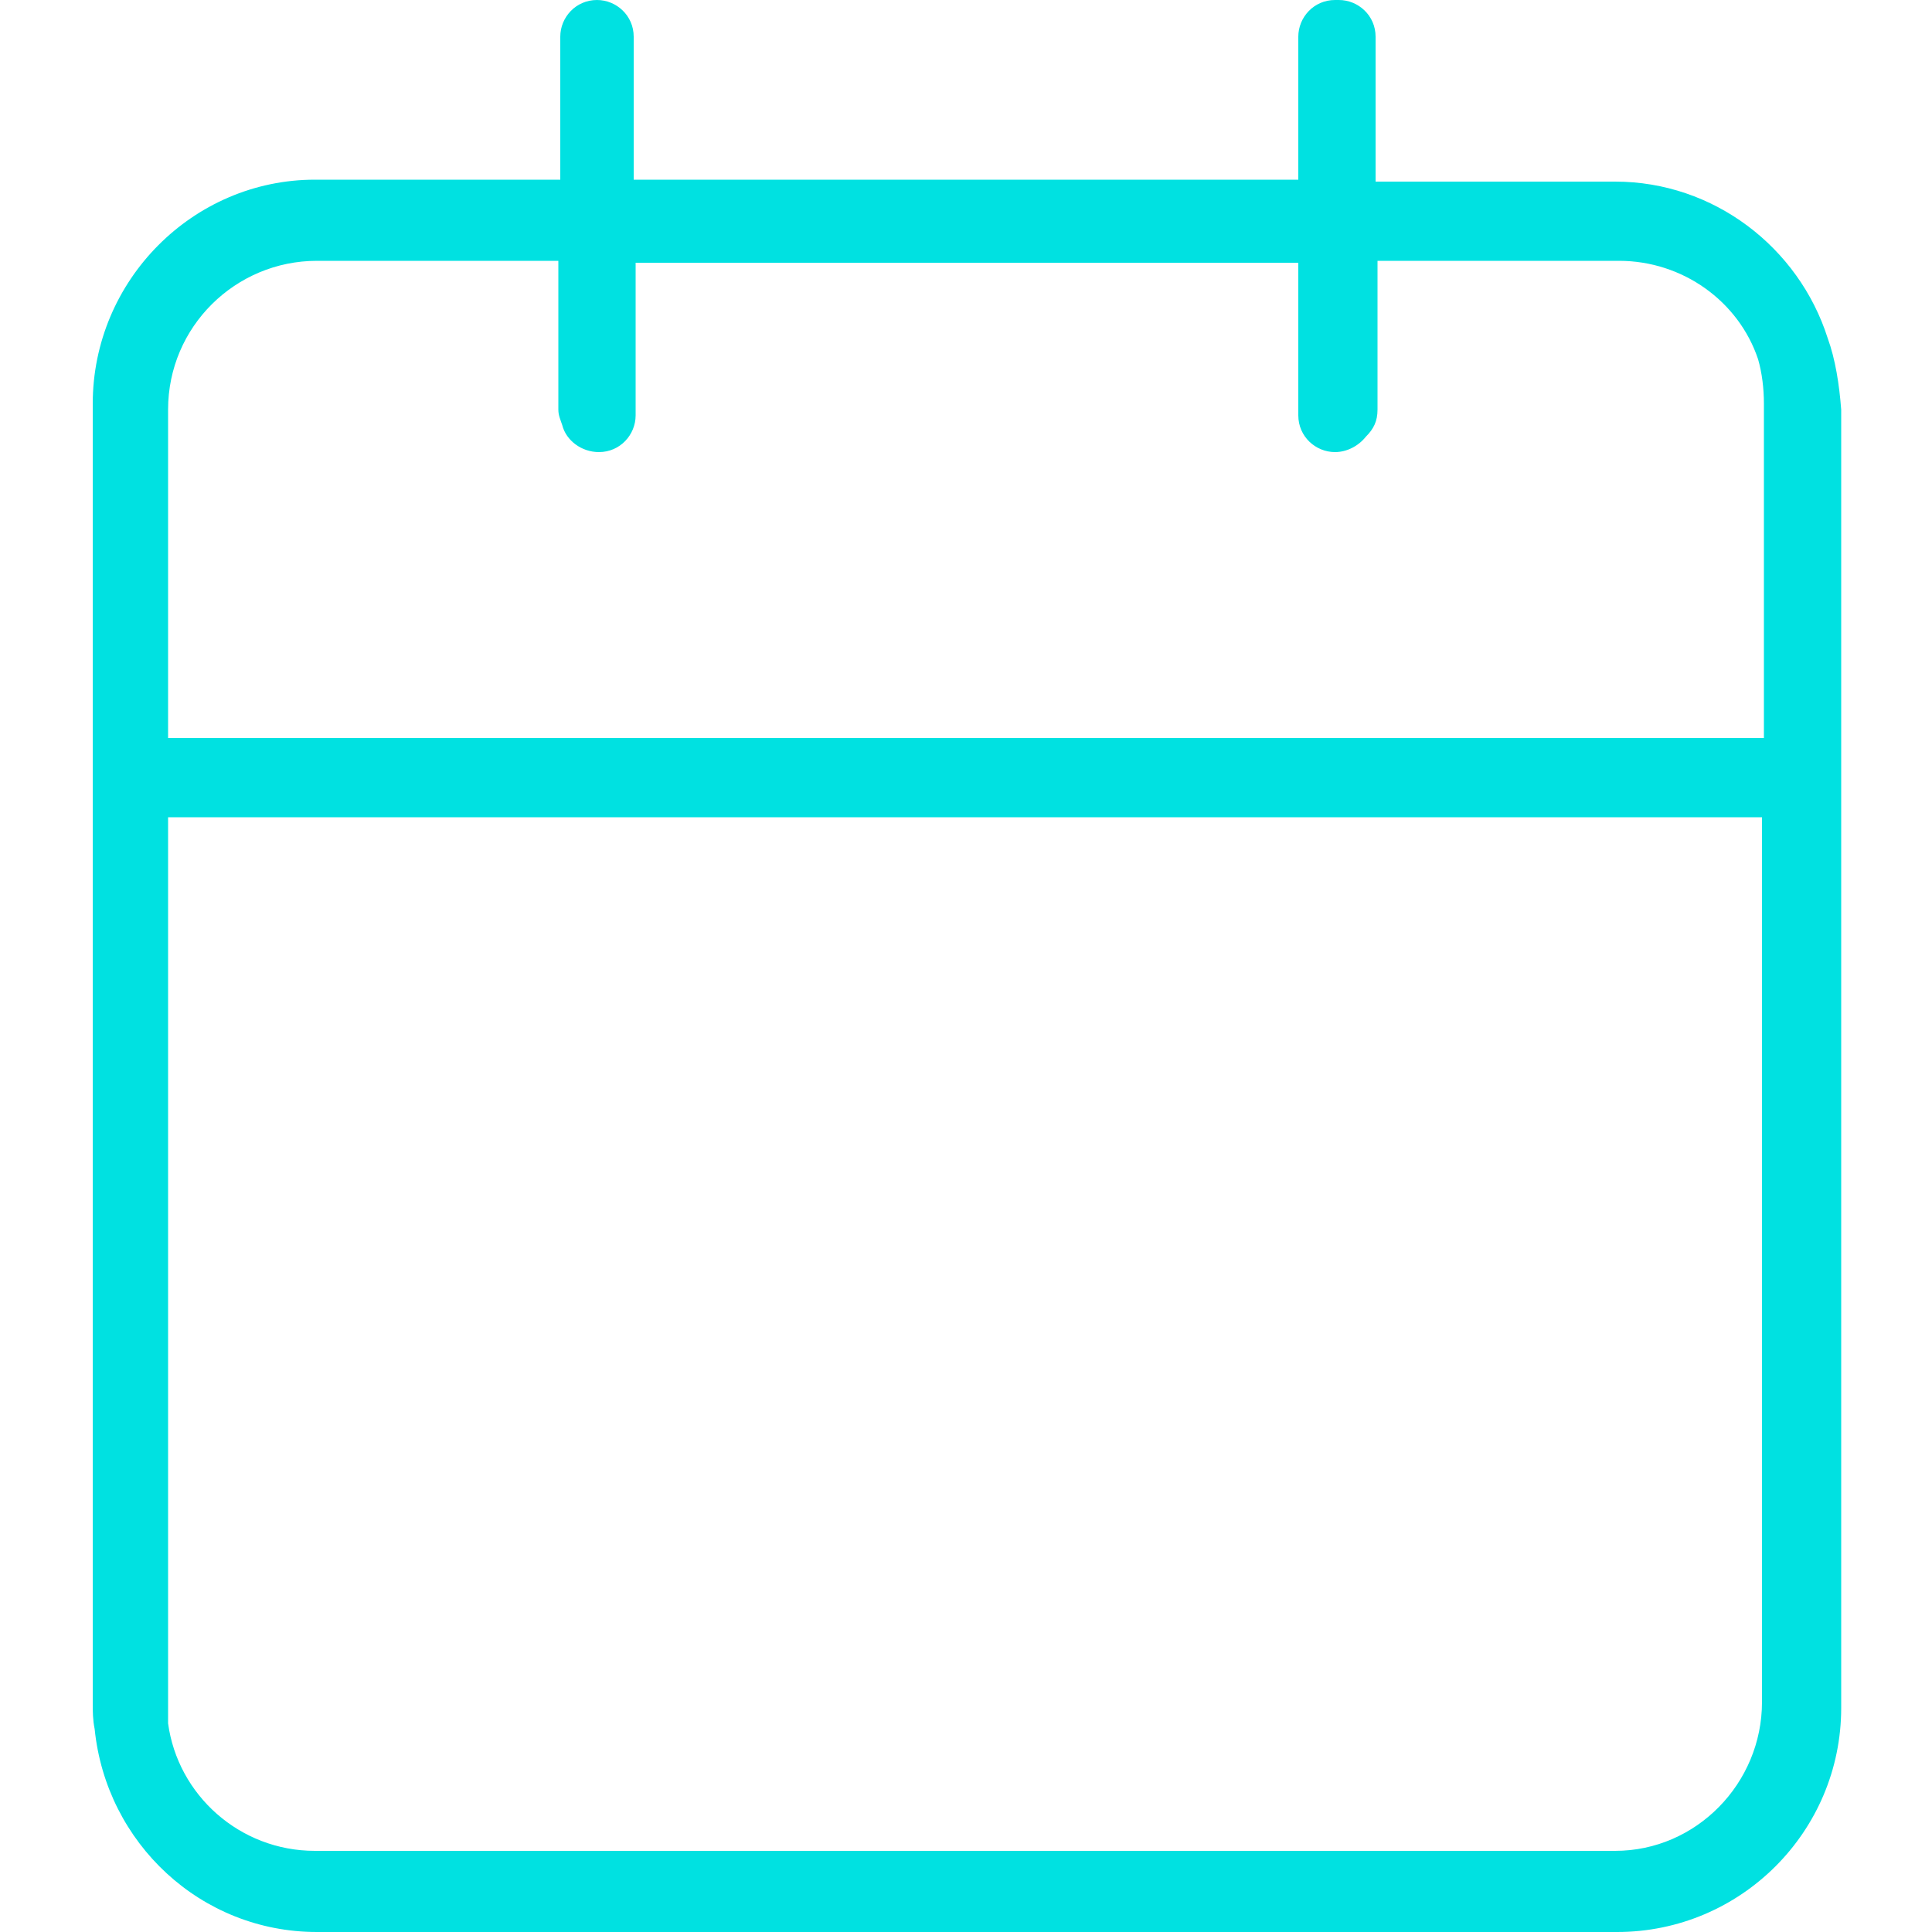 <?xml version="1.0" encoding="UTF-8"?> <!-- Generator: Adobe Illustrator 26.0.2, SVG Export Plug-In . SVG Version: 6.00 Build 0) --> <svg xmlns="http://www.w3.org/2000/svg" xmlns:xlink="http://www.w3.org/1999/xlink" version="1.1" id="b25ca968-4980-4876-bd50-34b6915abd0f" x="0px" y="0px" viewBox="0 0 100 100" style="enable-background:new 0 0 100 100;" xml:space="preserve"> <style type="text/css"> .st0{fill:#00E1E1;} </style> <path class="st0" d="M94.6,17.5c-1.5-4.7-5.9-8.1-11-8.1H71.2V1.9c0-1.1-0.9-1.9-1.9-1.9c0,0-0.1,0-0.1,0c0,0-0.1,0-0.1,0 c-1.1,0-1.9,0.9-1.9,1.9v7.4H32.8V1.9c0-1.1-0.9-1.9-1.9-1.9c0,0,0,0,0,0c0,0,0,0,0,0c-1.1,0-1.9,0.9-1.9,1.9v7.4H16.3 C10,9.3,4.8,14.5,4.8,20.9v67.2c0,0.5,0,0.9,0.1,1.4c0.6,5.9,5.5,10.5,11.5,10.5h67.3c6.4,0,11.6-5.2,11.6-11.6V21.2 C95.2,19.9,95,18.6,94.6,17.5z M83.6,95.8H16.3c-3.9,0-7.1-2.9-7.6-6.6c0-0.2,0-0.5,0-0.7V42.3h82.5v45.8 C91.2,92.3,87.8,95.8,83.6,95.8z M16.4,13.5h12.5v7.7c0,0.3,0.1,0.5,0.2,0.8c0.2,0.8,1,1.4,1.9,1.4c1.1,0,1.9-0.9,1.9-1.9v-7.9h34.3 v7.9c0,1.1,0.9,1.9,1.9,1.9c0.6,0,1.2-0.3,1.6-0.8c0.4-0.4,0.6-0.8,0.6-1.4v-7.7h12.5c3.3,0,6.2,2.1,7.2,5.1 c0.2,0.7,0.3,1.5,0.3,2.3v17.3H8.7v-17C8.7,16.9,12.2,13.5,16.4,13.5z"></path> </svg> 